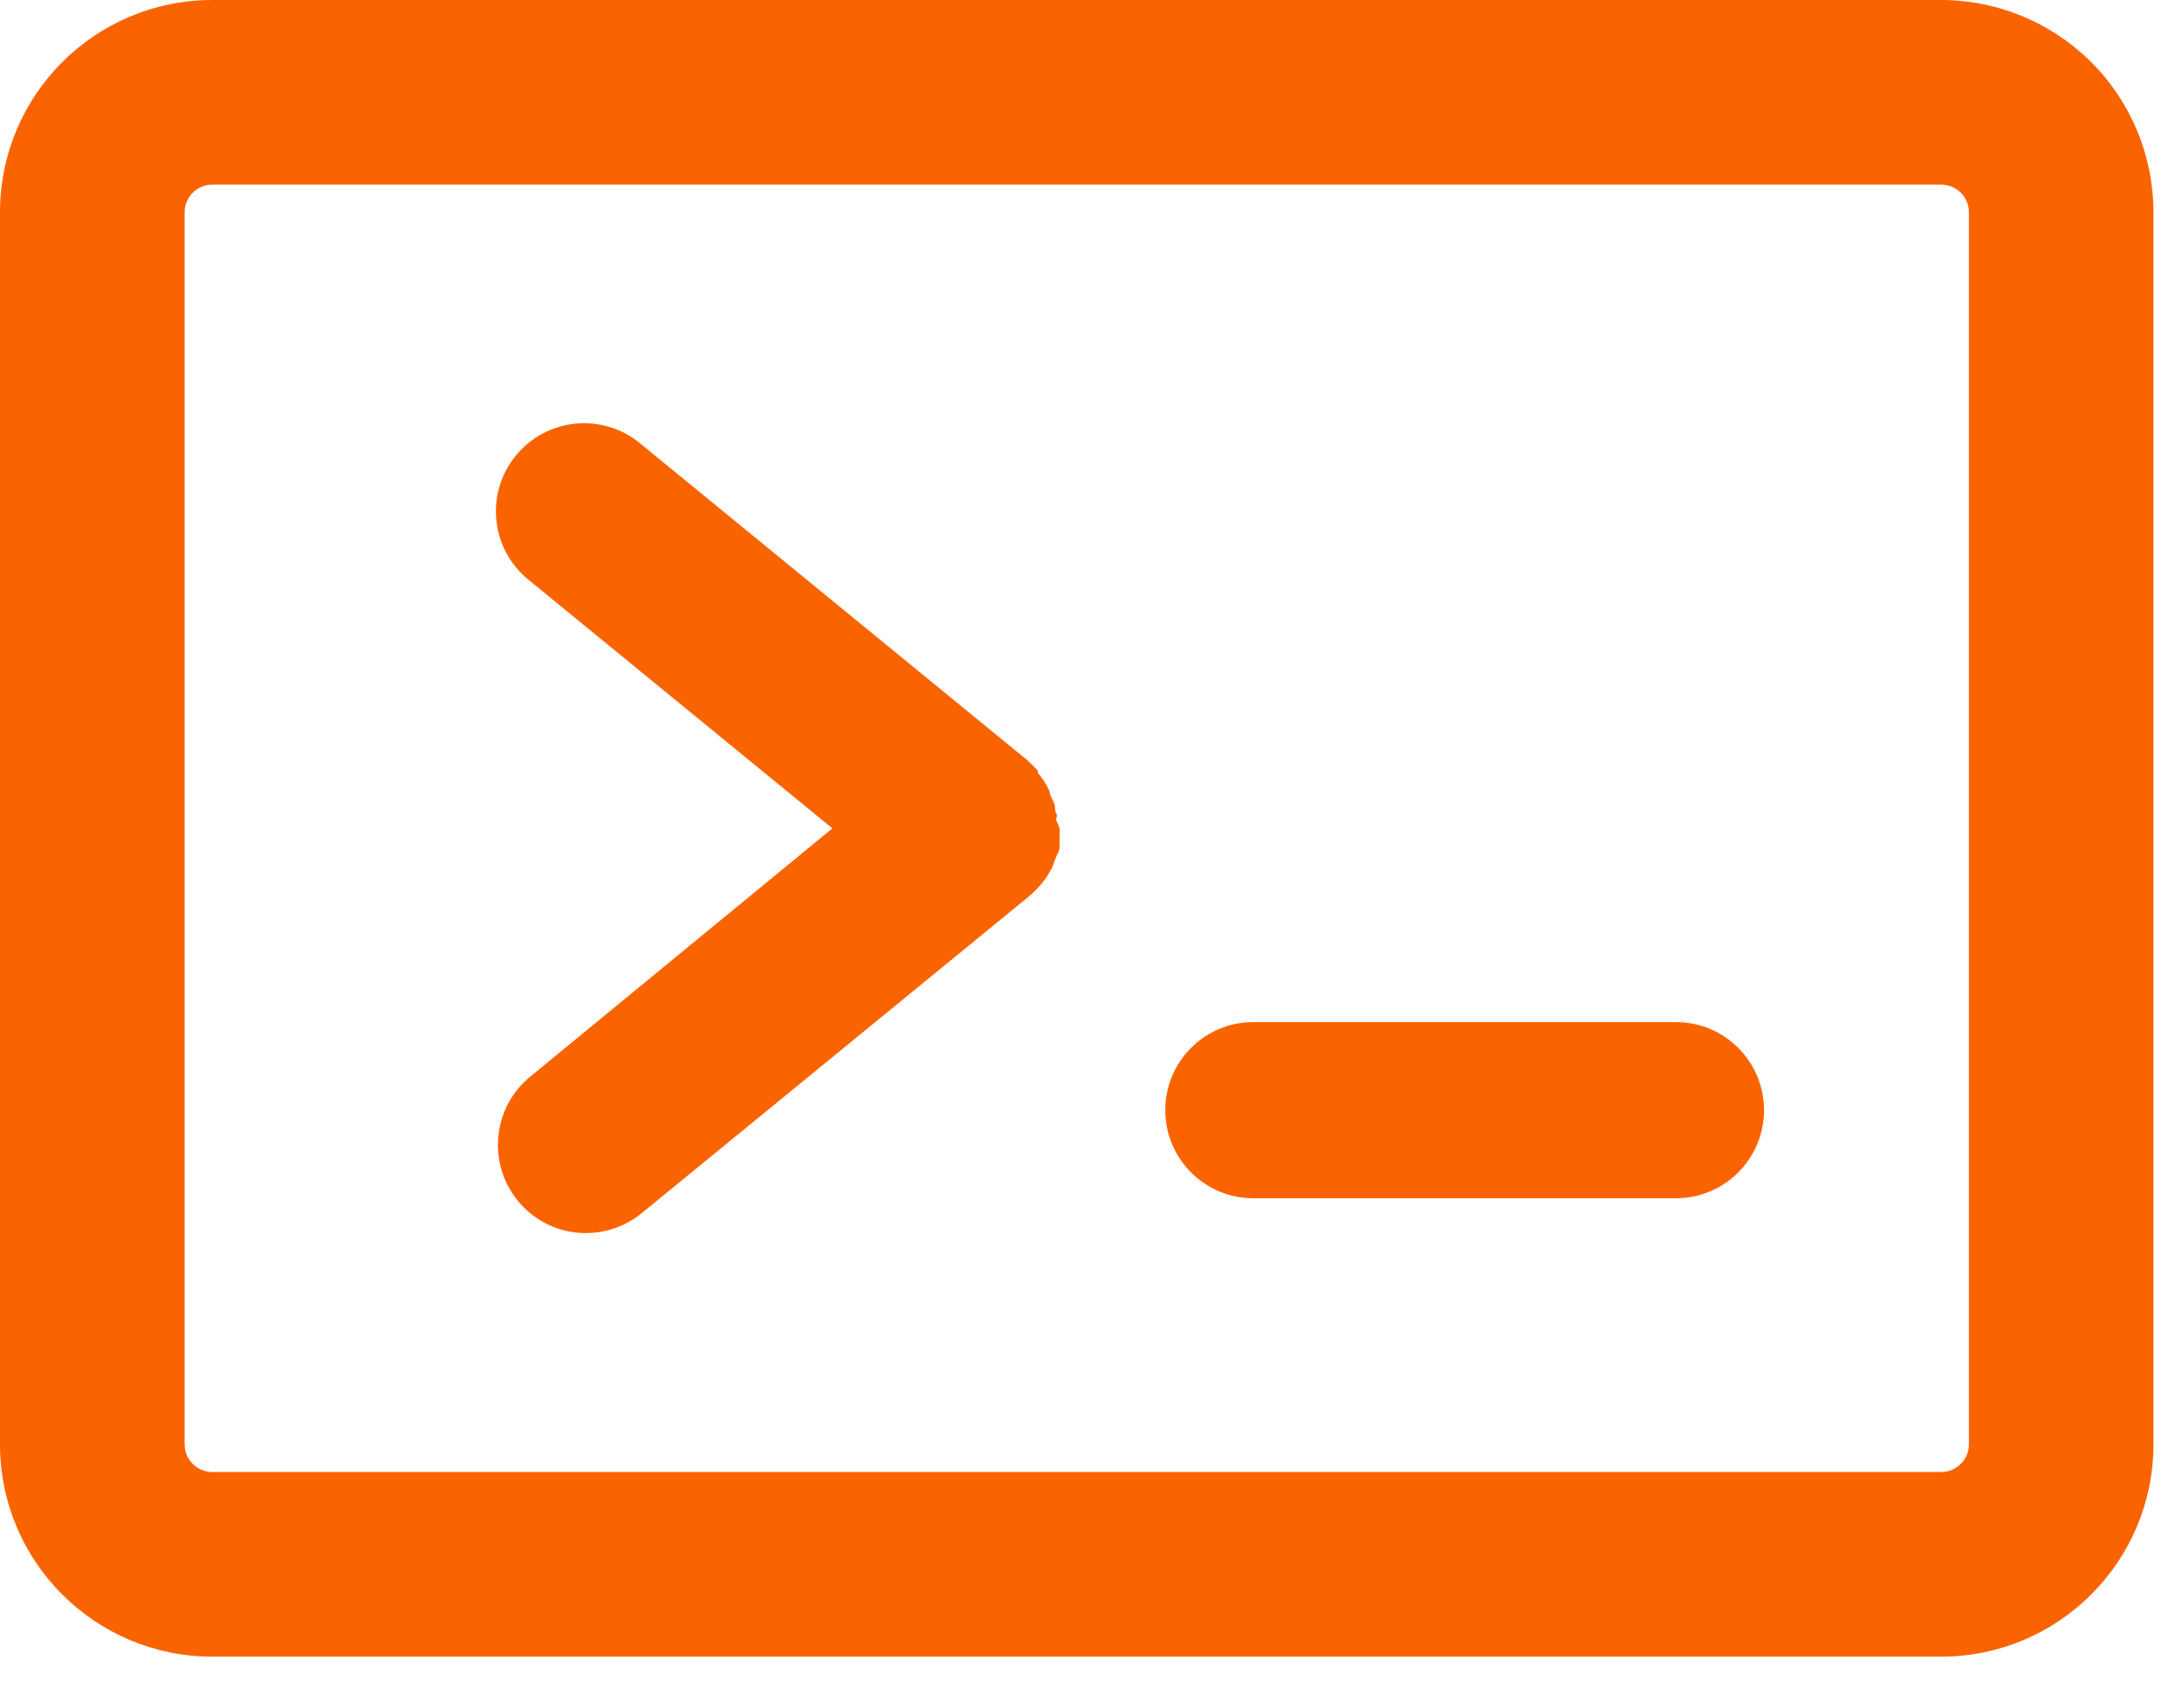 <?xml version="1.0" encoding="UTF-8"?>
<svg width="23px" height="18px" viewBox="0 0 23 18" version="1.1" xmlns="http://www.w3.org/2000/svg" xmlns:xlink="http://www.w3.org/1999/xlink">
    <title>9454447C-0222-4E65-8A9D-4ECE9506EF32</title>
    <g id="Homepage-Services-section-V2-" stroke="none" stroke-width="1" fill="none" fill-rule="evenodd">
        <g id="Botkube" transform="translate(-194, -2226)" fill="#FA6400" fill-rule="nonzero">
            <g id="Group-61" transform="translate(181, 2211)">
                <g id="Group-30" transform="translate(1, 0)">
                    <path d="M32.437,15 C33.034,14.994 33.61,15.227 34.035,15.647 C34.46,16.067 34.699,16.64 34.699,17.238 L34.699,17.238 L34.699,30.225 C34.699,31.461 33.697,32.463 32.461,32.463 L32.461,32.463 L14.238,32.463 C13.002,32.463 12,31.461 12,30.225 L12,30.225 L12,17.238 C12,16.002 13.002,15 14.238,15 L14.238,15 Z M32.447,16.946 L14.238,16.946 C14.077,16.946 13.946,17.077 13.946,17.238 L13.946,17.238 L13.946,30.225 C13.946,30.386 14.077,30.517 14.238,30.517 L14.238,30.517 L32.461,30.517 C32.623,30.517 32.754,30.386 32.754,30.225 L32.754,30.225 L32.754,17.238 C32.754,17.16 32.723,17.085 32.667,17.03 C32.611,16.975 32.536,16.945 32.447,16.946 L32.447,16.946 Z M18.743,19.67 L22.827,23.012 C22.867,23.049 22.904,23.086 22.939,23.123 L22.939,23.146 C22.98,23.193 23.015,23.245 23.043,23.301 C23.052,23.316 23.06,23.333 23.065,23.35 C23.065,23.387 23.098,23.428 23.113,23.469 C23.128,23.509 23.113,23.535 23.132,23.569 C23.15,23.602 23.132,23.617 23.132,23.643 C23.146,23.672 23.158,23.702 23.169,23.732 C23.171,23.762 23.171,23.792 23.169,23.821 L23.169,23.896 C23.169,23.918 23.169,23.966 23.15,23.996 C23.132,24.025 23.117,24.077 23.102,24.115 C23.097,24.132 23.089,24.148 23.08,24.163 L23.033,24.244 L23.033,24.244 L22.976,24.319 C22.936,24.366 22.893,24.409 22.846,24.449 L18.762,27.79 C18.596,27.925 18.389,27.998 18.175,27.998 C17.897,27.999 17.633,27.873 17.458,27.657 C17.302,27.466 17.228,27.221 17.253,26.976 C17.277,26.731 17.398,26.506 17.588,26.35 L20.774,23.732 L17.57,21.111 C17.172,20.787 17.112,20.202 17.436,19.804 C17.76,19.406 18.345,19.346 18.743,19.67 Z M29.666,25.774 C30.179,25.774 30.594,26.19 30.594,26.702 C30.594,27.215 30.179,27.631 29.666,27.631 L25.211,27.631 C24.698,27.631 24.283,27.215 24.283,26.702 C24.283,26.19 24.698,25.774 25.211,25.774 L29.666,25.774 Z" id="Combined-Shape"></path>
                </g>
            </g>
        </g>
    </g>
</svg>